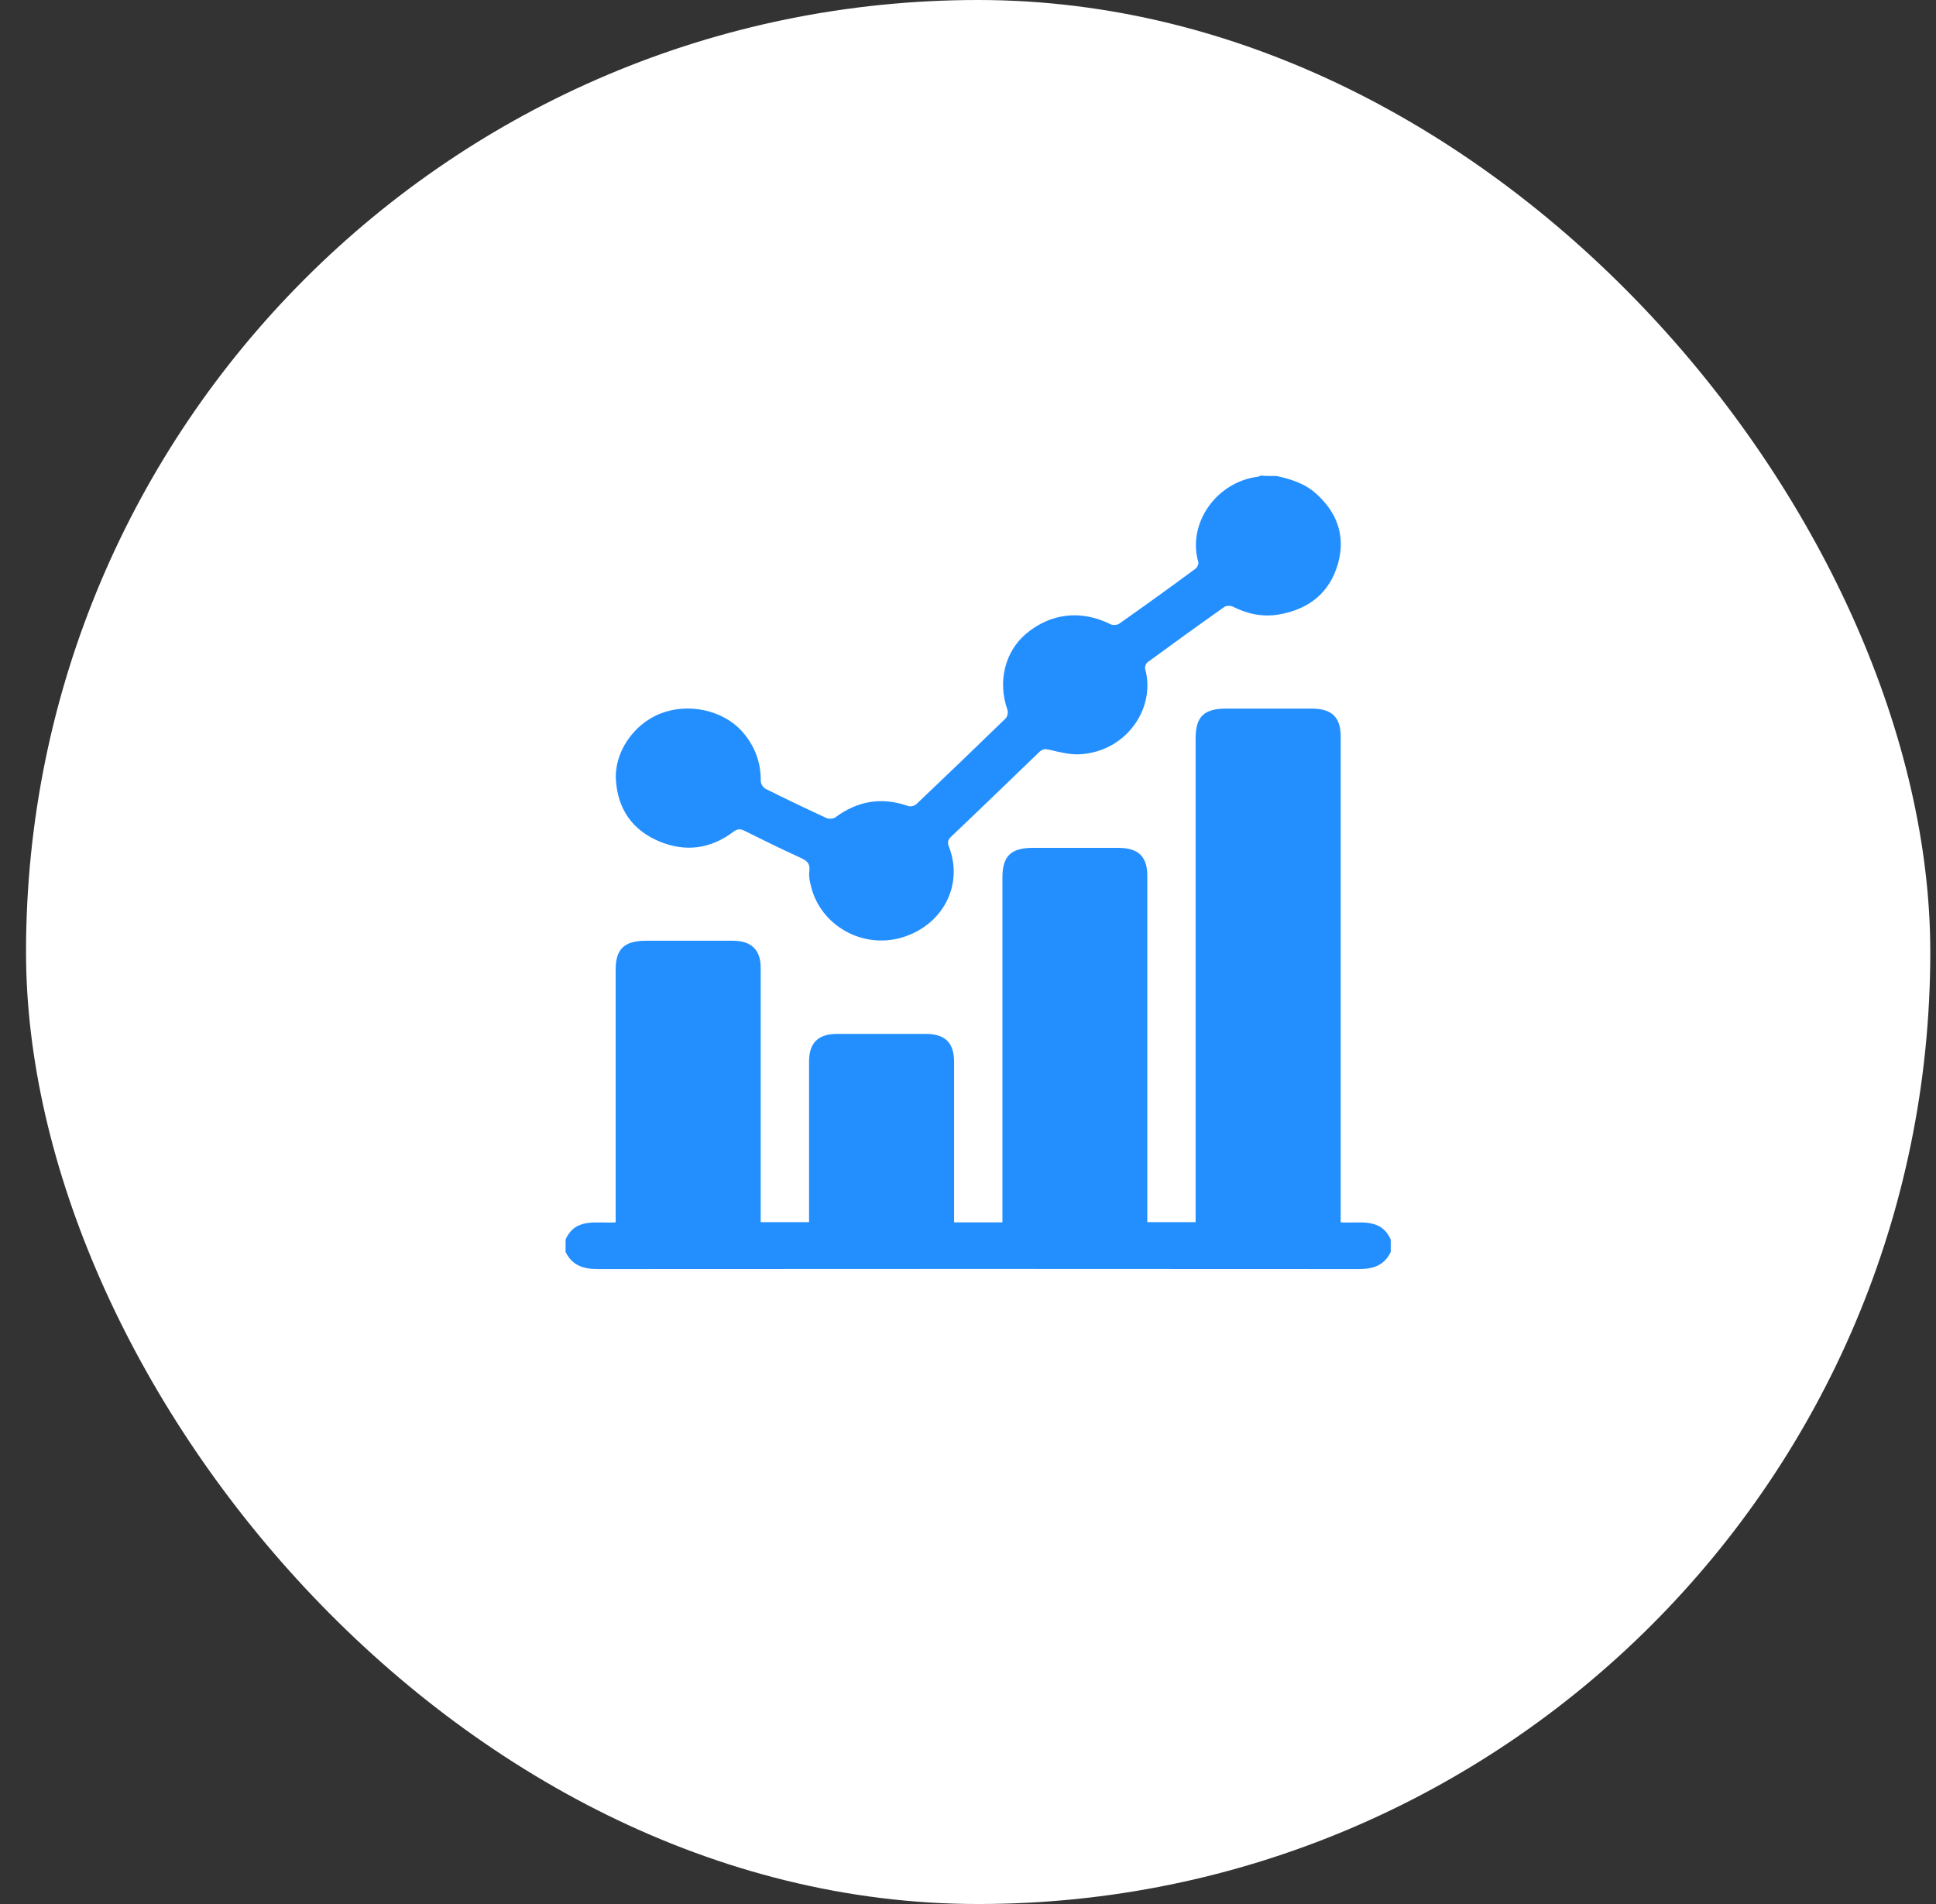 <svg width="61" height="60" viewBox="0 0 61 60" fill="none" xmlns="http://www.w3.org/2000/svg">
<rect x="0" y="0" width="61" height="60" fill="#333333" stroke="none"/>
<rect x="0.82" width="60" height="60" rx="30" fill="white"/>
<g clip-path="url(#clip0_2463_5720)">
<path d="M17.82 39.061C18.132 38.357 18.802 38.559 19.398 38.52C19.398 38.409 19.398 38.311 19.398 38.22C19.398 35.664 19.398 33.114 19.398 30.558C19.398 29.906 19.669 29.645 20.353 29.645C21.267 29.645 22.181 29.645 23.095 29.645C23.67 29.645 23.968 29.932 23.968 30.493C23.968 33.062 23.968 35.631 23.968 38.207C23.968 38.305 23.968 38.402 23.968 38.513C24.469 38.513 24.963 38.513 25.492 38.513C25.492 38.428 25.492 38.344 25.492 38.259C25.492 36.655 25.492 35.057 25.492 33.453C25.492 32.86 25.776 32.58 26.385 32.58C27.306 32.58 28.227 32.58 29.155 32.58C29.778 32.58 30.062 32.853 30.062 33.466C30.062 35.057 30.062 36.655 30.062 38.246C30.062 38.331 30.062 38.422 30.062 38.52C30.57 38.52 31.057 38.52 31.585 38.52C31.585 38.428 31.585 38.337 31.585 38.239C31.585 34.712 31.585 31.178 31.585 27.65C31.585 26.978 31.849 26.718 32.547 26.718C33.441 26.718 34.341 26.718 35.235 26.718C35.865 26.718 36.149 26.991 36.149 27.591C36.149 31.132 36.149 34.666 36.149 38.207C36.149 38.305 36.149 38.402 36.149 38.513C36.657 38.513 37.151 38.513 37.672 38.513C37.672 38.415 37.672 38.318 37.672 38.226C37.672 33.238 37.672 28.256 37.672 23.268C37.672 22.577 37.937 22.329 38.647 22.329C39.534 22.329 40.421 22.329 41.315 22.329C41.965 22.329 42.243 22.596 42.243 23.216C42.243 28.217 42.243 33.218 42.243 38.22C42.243 38.318 42.243 38.409 42.243 38.52C42.839 38.559 43.502 38.357 43.82 39.061C43.82 39.191 43.82 39.322 43.82 39.452C43.617 39.876 43.272 39.993 42.798 39.993C34.815 39.987 26.826 39.987 18.843 39.993C18.369 39.993 18.023 39.87 17.82 39.452C17.82 39.322 17.82 39.191 17.82 39.061Z" fill="#238FFF"/>
<path d="M40.22 15C40.674 15.098 41.114 15.235 41.466 15.554C42.143 16.161 42.4 16.904 42.157 17.765C41.899 18.665 41.263 19.193 40.308 19.362C39.787 19.454 39.306 19.349 38.839 19.114C38.771 19.082 38.636 19.082 38.575 19.128C37.762 19.701 36.957 20.282 36.158 20.869C36.103 20.908 36.063 21.025 36.083 21.084C36.422 22.31 35.494 23.698 34.005 23.77C33.693 23.783 33.375 23.698 33.063 23.627C32.928 23.594 32.853 23.601 32.752 23.692C31.824 24.585 30.904 25.479 29.969 26.365C29.861 26.47 29.847 26.548 29.901 26.685C30.369 27.898 29.698 29.169 28.405 29.547C27.173 29.906 25.859 29.169 25.555 27.937C25.514 27.78 25.48 27.611 25.5 27.454C25.534 27.22 25.433 27.128 25.236 27.037C24.634 26.763 24.038 26.47 23.449 26.176C23.313 26.111 23.225 26.124 23.11 26.209C22.399 26.75 21.6 26.861 20.774 26.515C19.914 26.157 19.468 25.485 19.407 24.592C19.346 23.724 19.948 22.825 20.808 22.486C21.688 22.14 22.765 22.375 23.367 23.033C23.78 23.49 23.977 24.018 23.97 24.618C23.97 24.696 24.045 24.814 24.112 24.853C24.749 25.172 25.392 25.479 26.042 25.779C26.116 25.811 26.259 25.805 26.326 25.753C27.024 25.237 27.782 25.107 28.615 25.4C28.683 25.426 28.818 25.394 28.872 25.342C29.82 24.442 30.755 23.542 31.689 22.636C31.743 22.583 31.77 22.447 31.743 22.368C31.432 21.494 31.655 20.543 32.325 19.975C33.104 19.317 34.065 19.212 34.986 19.669C35.061 19.708 35.203 19.701 35.271 19.649C36.076 19.082 36.875 18.508 37.667 17.921C37.722 17.882 37.776 17.765 37.755 17.706C37.41 16.513 38.304 15.189 39.645 15.02C39.665 15.02 39.692 15 39.712 14.987C39.882 15 40.051 15 40.22 15Z" fill="#238FFF"/>
</g>
<defs>
<clipPath id="clip0_2463_5720">
<rect width="26" height="25" fill="white" transform="translate(17.82 15)"/>
</clipPath>
</defs>
</svg>
